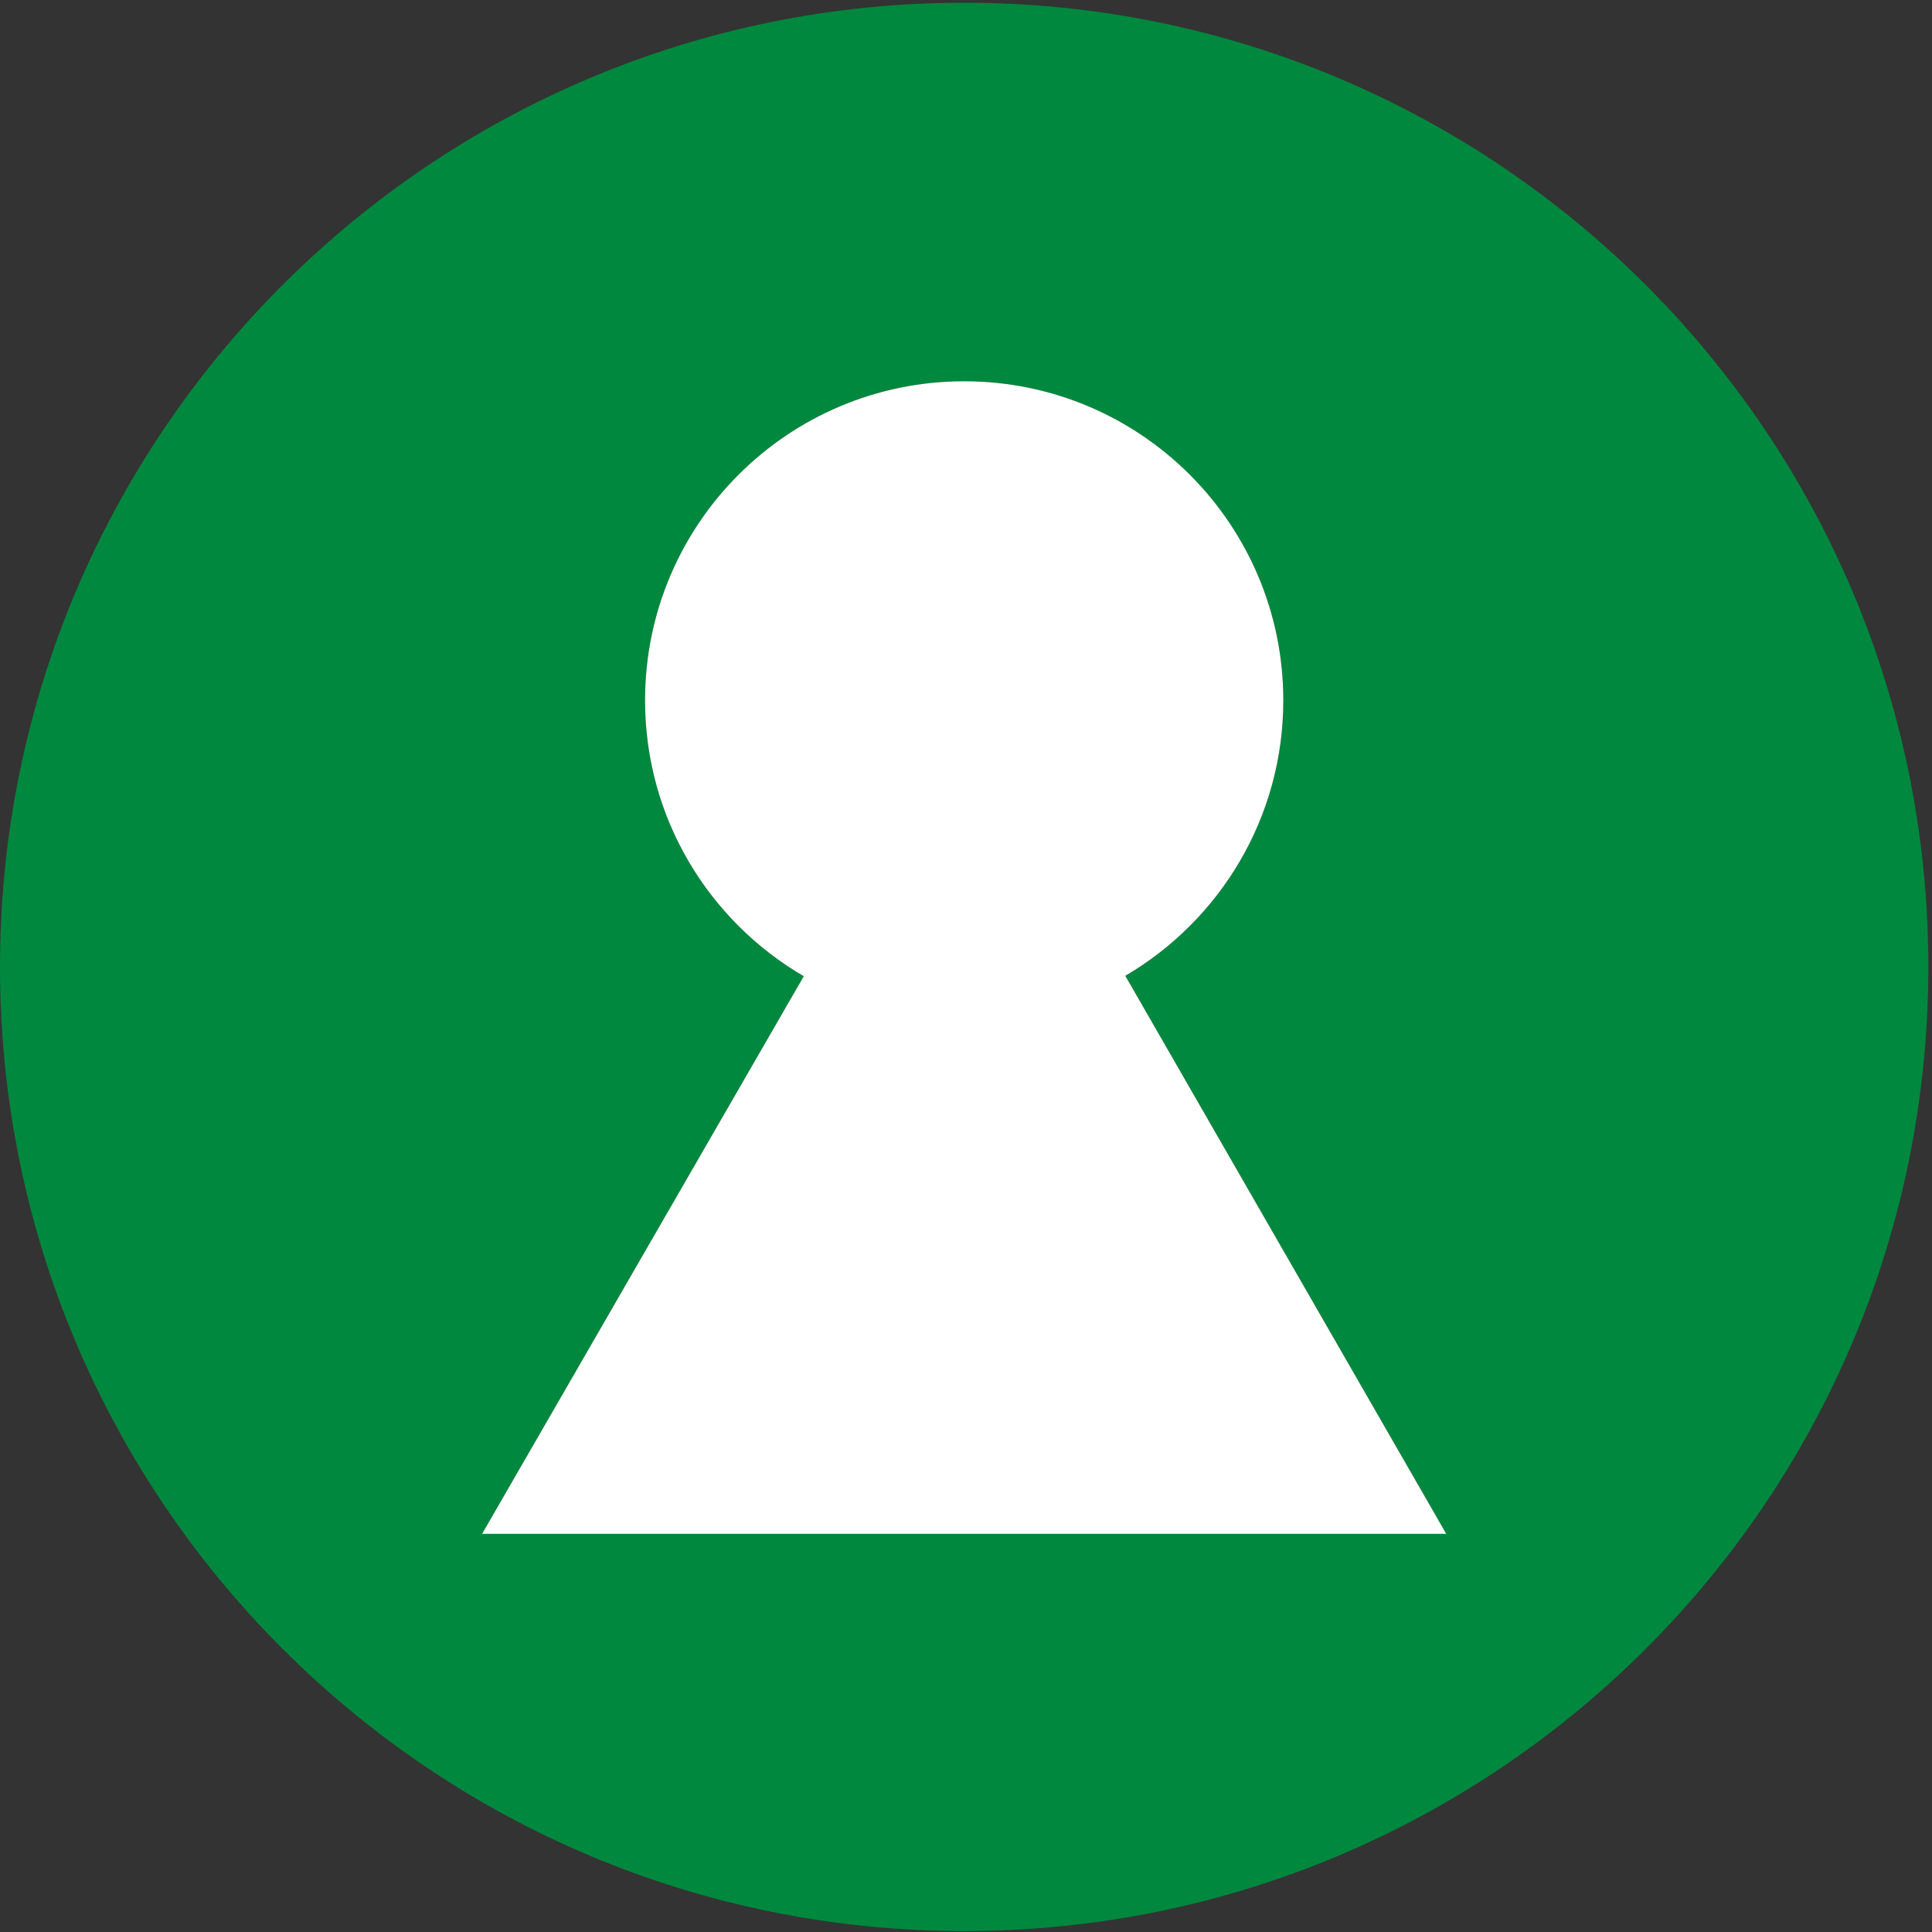 <?xml version="1.0" encoding="UTF-8" standalone="no"?>
<!DOCTYPE svg PUBLIC "-//W3C//DTD SVG 1.1//EN" "http://www.w3.org/Graphics/SVG/1.1/DTD/svg11.dtd">
<svg width="100%" height="100%" viewBox="0 0 1480 1480" version="1.1" xmlns="http://www.w3.org/2000/svg" xmlns:xlink="http://www.w3.org/1999/xlink" xml:space="preserve" xmlns:serif="http://www.serif.com/" style="fill-rule:evenodd;clip-rule:evenodd;stroke-linejoin:round;stroke-miterlimit:2;">
    <rect x="0" y="0" width="1480" height="1480" fill="#333333" stroke="none"/>
    <g transform="matrix(4.167,0,0,4.167,0,0)">
        <path d="M88.625,281.978L147.763,179.467C130.317,169.301 118.583,150.406 118.583,128.756C118.583,96.355 144.85,70.09 177.25,70.09C209.653,70.09 235.917,96.355 235.917,128.756C235.917,150.35 224.244,169.206 206.871,179.391L265.875,281.978L88.625,281.978ZM177.25,0.5C79.356,0.5 0,79.858 0,177.75C0,275.642 79.356,355 177.25,355C275.145,355 354.5,275.642 354.5,177.75C354.5,79.858 275.145,0.5 177.25,0.5Z" style="fill:rgb(0,136,62);fill-rule:nonzero;"/>
        <path d="M235.917,128.756C235.917,96.355 209.653,70.09 177.25,70.09C144.85,70.09 118.583,96.355 118.583,128.756C118.583,150.406 130.317,169.301 147.763,179.467L88.625,281.978L265.875,281.978L206.871,179.391C224.244,169.206 235.917,150.35 235.917,128.756Z" style="fill:white;fill-rule:nonzero;"/>
    </g>
</svg>
